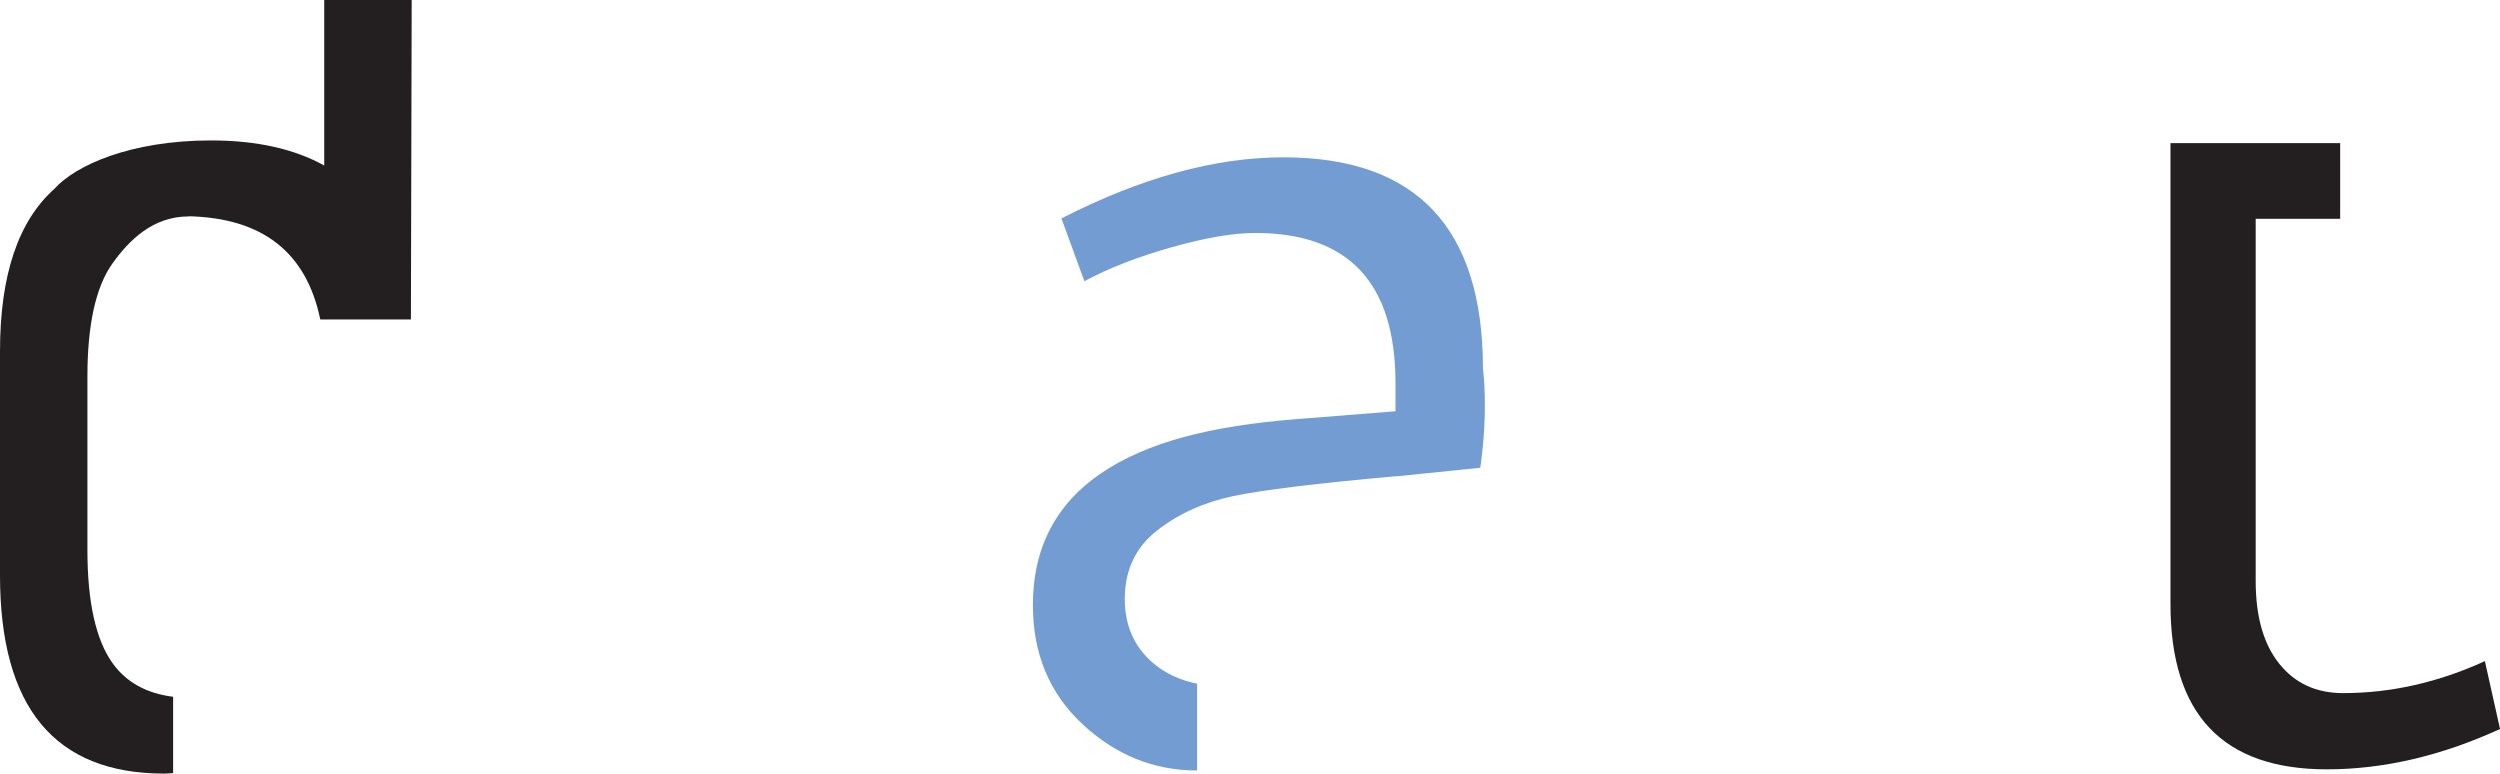 <?xml version="1.0" encoding="UTF-8"?>
<svg xmlns="http://www.w3.org/2000/svg" xmlns:xlink="http://www.w3.org/1999/xlink" width="226.77pt" height="70.17pt" viewBox="0 0 226.77 70.17" version="1.1">
<defs>
<clipPath id="clip1">
  <path d="M 196 12 L 226.77 12 L 226.77 70 L 196 70 Z M 196 12 "/>
</clipPath>
<clipPath id="clip2">
  <path d="M 0 0 L 38 0 L 38 70.172 L 0 70.172 Z M 0 0 "/>
</clipPath>
</defs>
<g id="surface1">
<g clip-path="url(#clip1)" clip-rule="nonzero">
<path style=" stroke:none;fill-rule:nonzero;fill:rgb(13.699%,12.199%,12.5%);fill-opacity:1;" d="M 225.398 59.969 C 221.164 61.906 216.875 62.871 212.535 62.871 C 210.094 62.871 208.164 61.98 206.742 60.199 C 205.316 58.418 204.609 55.922 204.609 52.703 L 204.609 19.848 L 212.273 19.848 L 212.273 12.984 L 196.879 12.984 L 196.879 54.785 C 196.879 64.781 201.602 69.785 211.062 69.785 C 216.215 69.785 221.449 68.562 226.773 66.125 L 225.398 59.969 "/>
</g>
<path style=" stroke:none;fill-rule:nonzero;fill:rgb(45.097%,61.568%,82.352%);fill-opacity:1;" d="M 104.52 60.078 C 102.855 58.617 102.027 56.703 102.027 54.328 C 102.027 51.723 103.004 49.652 104.949 48.125 C 106.895 46.602 109.203 45.559 111.863 45 C 114.523 44.441 119.434 43.844 126.582 43.199 L 126.582 43.215 L 134.273 42.43 C 135.039 37.148 134.516 33.438 134.516 33.438 C 134.516 20.66 128.477 14.27 116.414 14.27 C 110.211 14.27 103.5 16.117 96.281 19.812 L 98.363 25.508 C 100.566 24.32 103.207 23.293 106.27 22.43 C 109.336 21.562 111.871 21.133 113.871 21.133 C 122.348 21.133 126.582 25.676 126.582 34.758 L 126.582 37.305 L 117.684 38.012 C 113.684 38.32 110.227 38.867 107.316 39.66 C 104.395 40.457 101.926 41.543 99.891 42.918 C 97.859 44.289 96.312 45.973 95.266 47.973 C 94.211 49.977 93.691 52.281 93.691 54.887 C 93.691 59.297 95.191 62.898 98.191 65.688 C 101.191 68.484 104.652 69.887 108.586 69.891 L 108.586 62.016 C 107.02 61.703 105.652 61.07 104.52 60.078 "/>
<g clip-path="url(#clip2)" clip-rule="nonzero">
<path style=" stroke:none;fill-rule:nonzero;fill:rgb(13.699%,12.199%,12.5%);fill-opacity:1;" d="M 37.344 -0.004 L 29.41 -0.004 L 29.41 15.012 C 26.695 13.508 23.281 12.738 19.141 12.738 C 11.816 12.738 6.828 15.008 4.93 17.133 C 1.648 20.062 0 24.969 0 31.863 L 0 52.176 C 0 64.172 4.965 70.172 14.898 70.172 C 15.168 70.172 15.434 70.137 15.703 70.125 L 15.703 63.203 C 13.285 62.902 11.441 61.883 10.195 60.133 C 8.688 58.016 7.93 54.598 7.93 49.891 L 7.93 34.148 C 7.93 29.441 8.688 26.023 10.195 23.906 C 11.703 21.789 13.879 19.633 17.094 19.633 C 17.102 19.633 17.113 19.617 17.121 19.617 C 23.859 19.773 27.801 22.93 29.051 28.977 L 37.273 28.977 L 37.344 -0.004 "/>
</g>
</g>
</svg>
